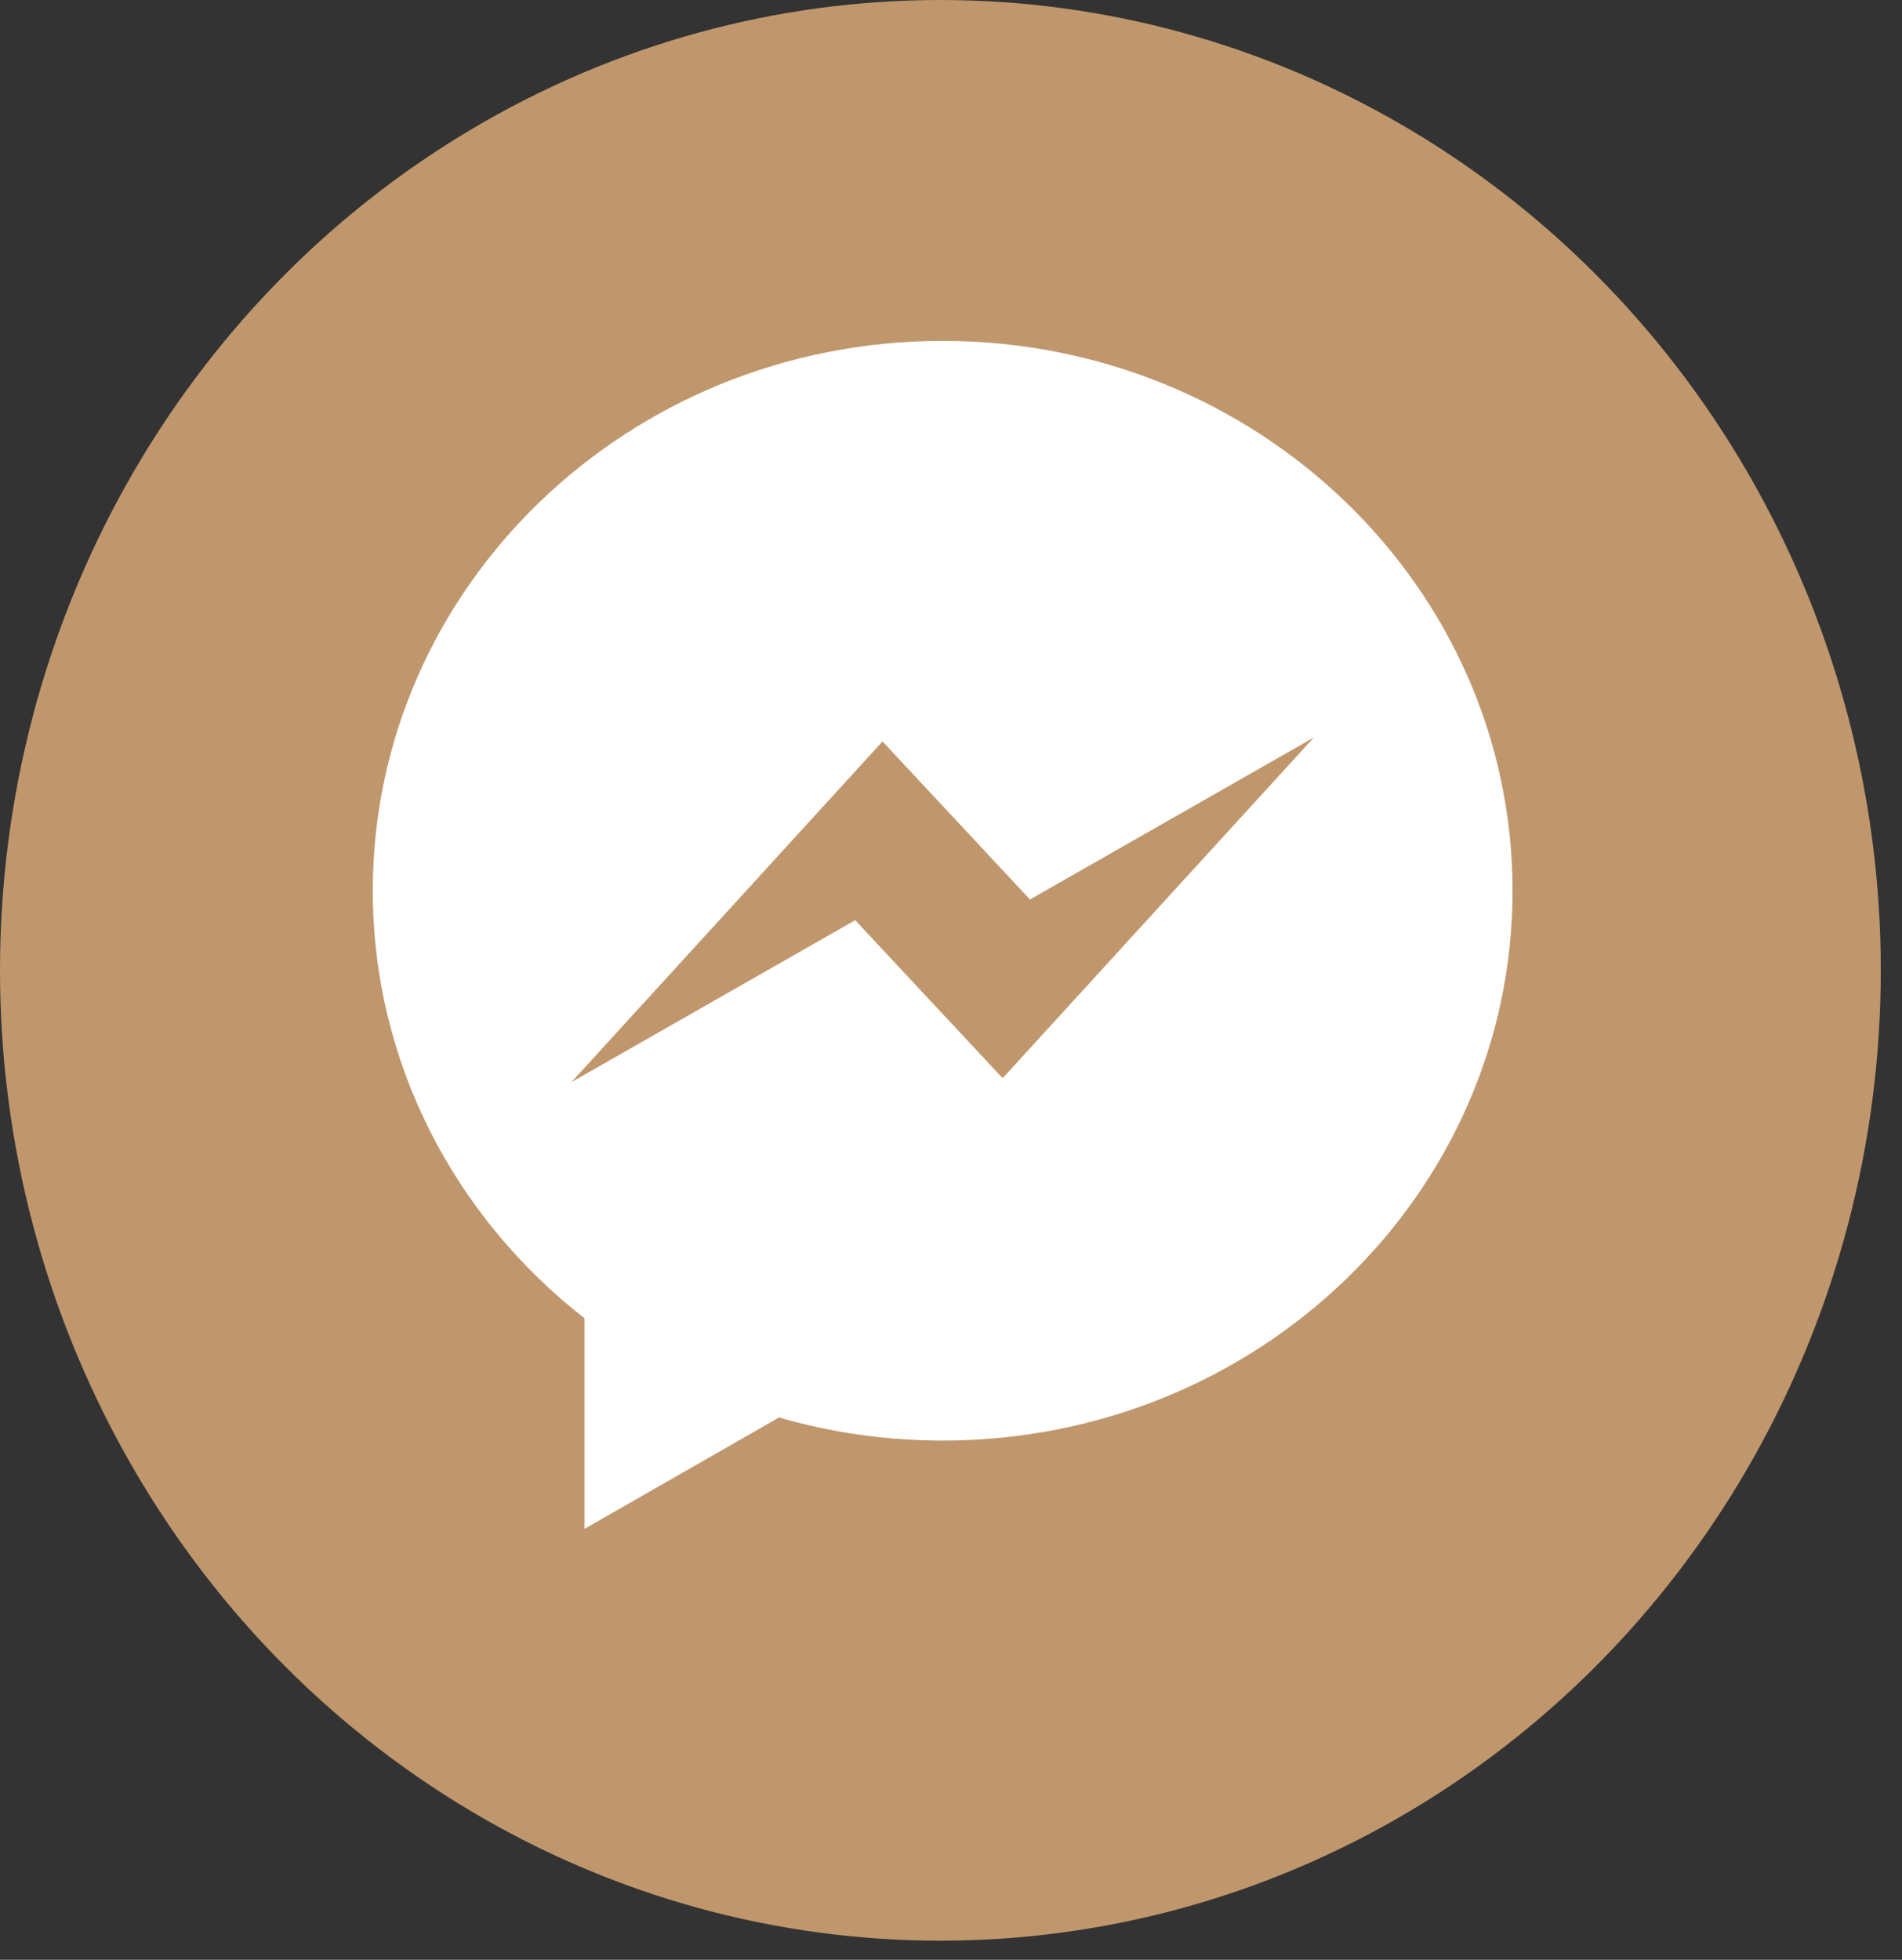 <svg width="33" height="34" viewBox="0 0 33 34" fill="none" xmlns="http://www.w3.org/2000/svg">
<rect x="0" y="0" width="33" height="34" fill="#333333" stroke="none"/>
<ellipse cx="16.316" cy="16.834" rx="16.316" ry="16.834" fill="#C0976C"/>
<path d="M16.355 5.914C10.896 5.914 6.468 10.183 6.468 15.454C6.468 18.448 7.901 21.123 10.142 22.871V26.523L13.517 24.591C14.417 24.852 15.368 24.992 16.356 24.992C21.816 24.992 26.243 20.721 26.243 15.454C26.242 10.183 21.815 5.914 16.355 5.914ZM17.396 18.705L14.838 15.964L9.914 18.774L15.312 12.863L17.87 15.605L22.796 12.794L17.396 18.705Z" fill="white"/>
</svg>
